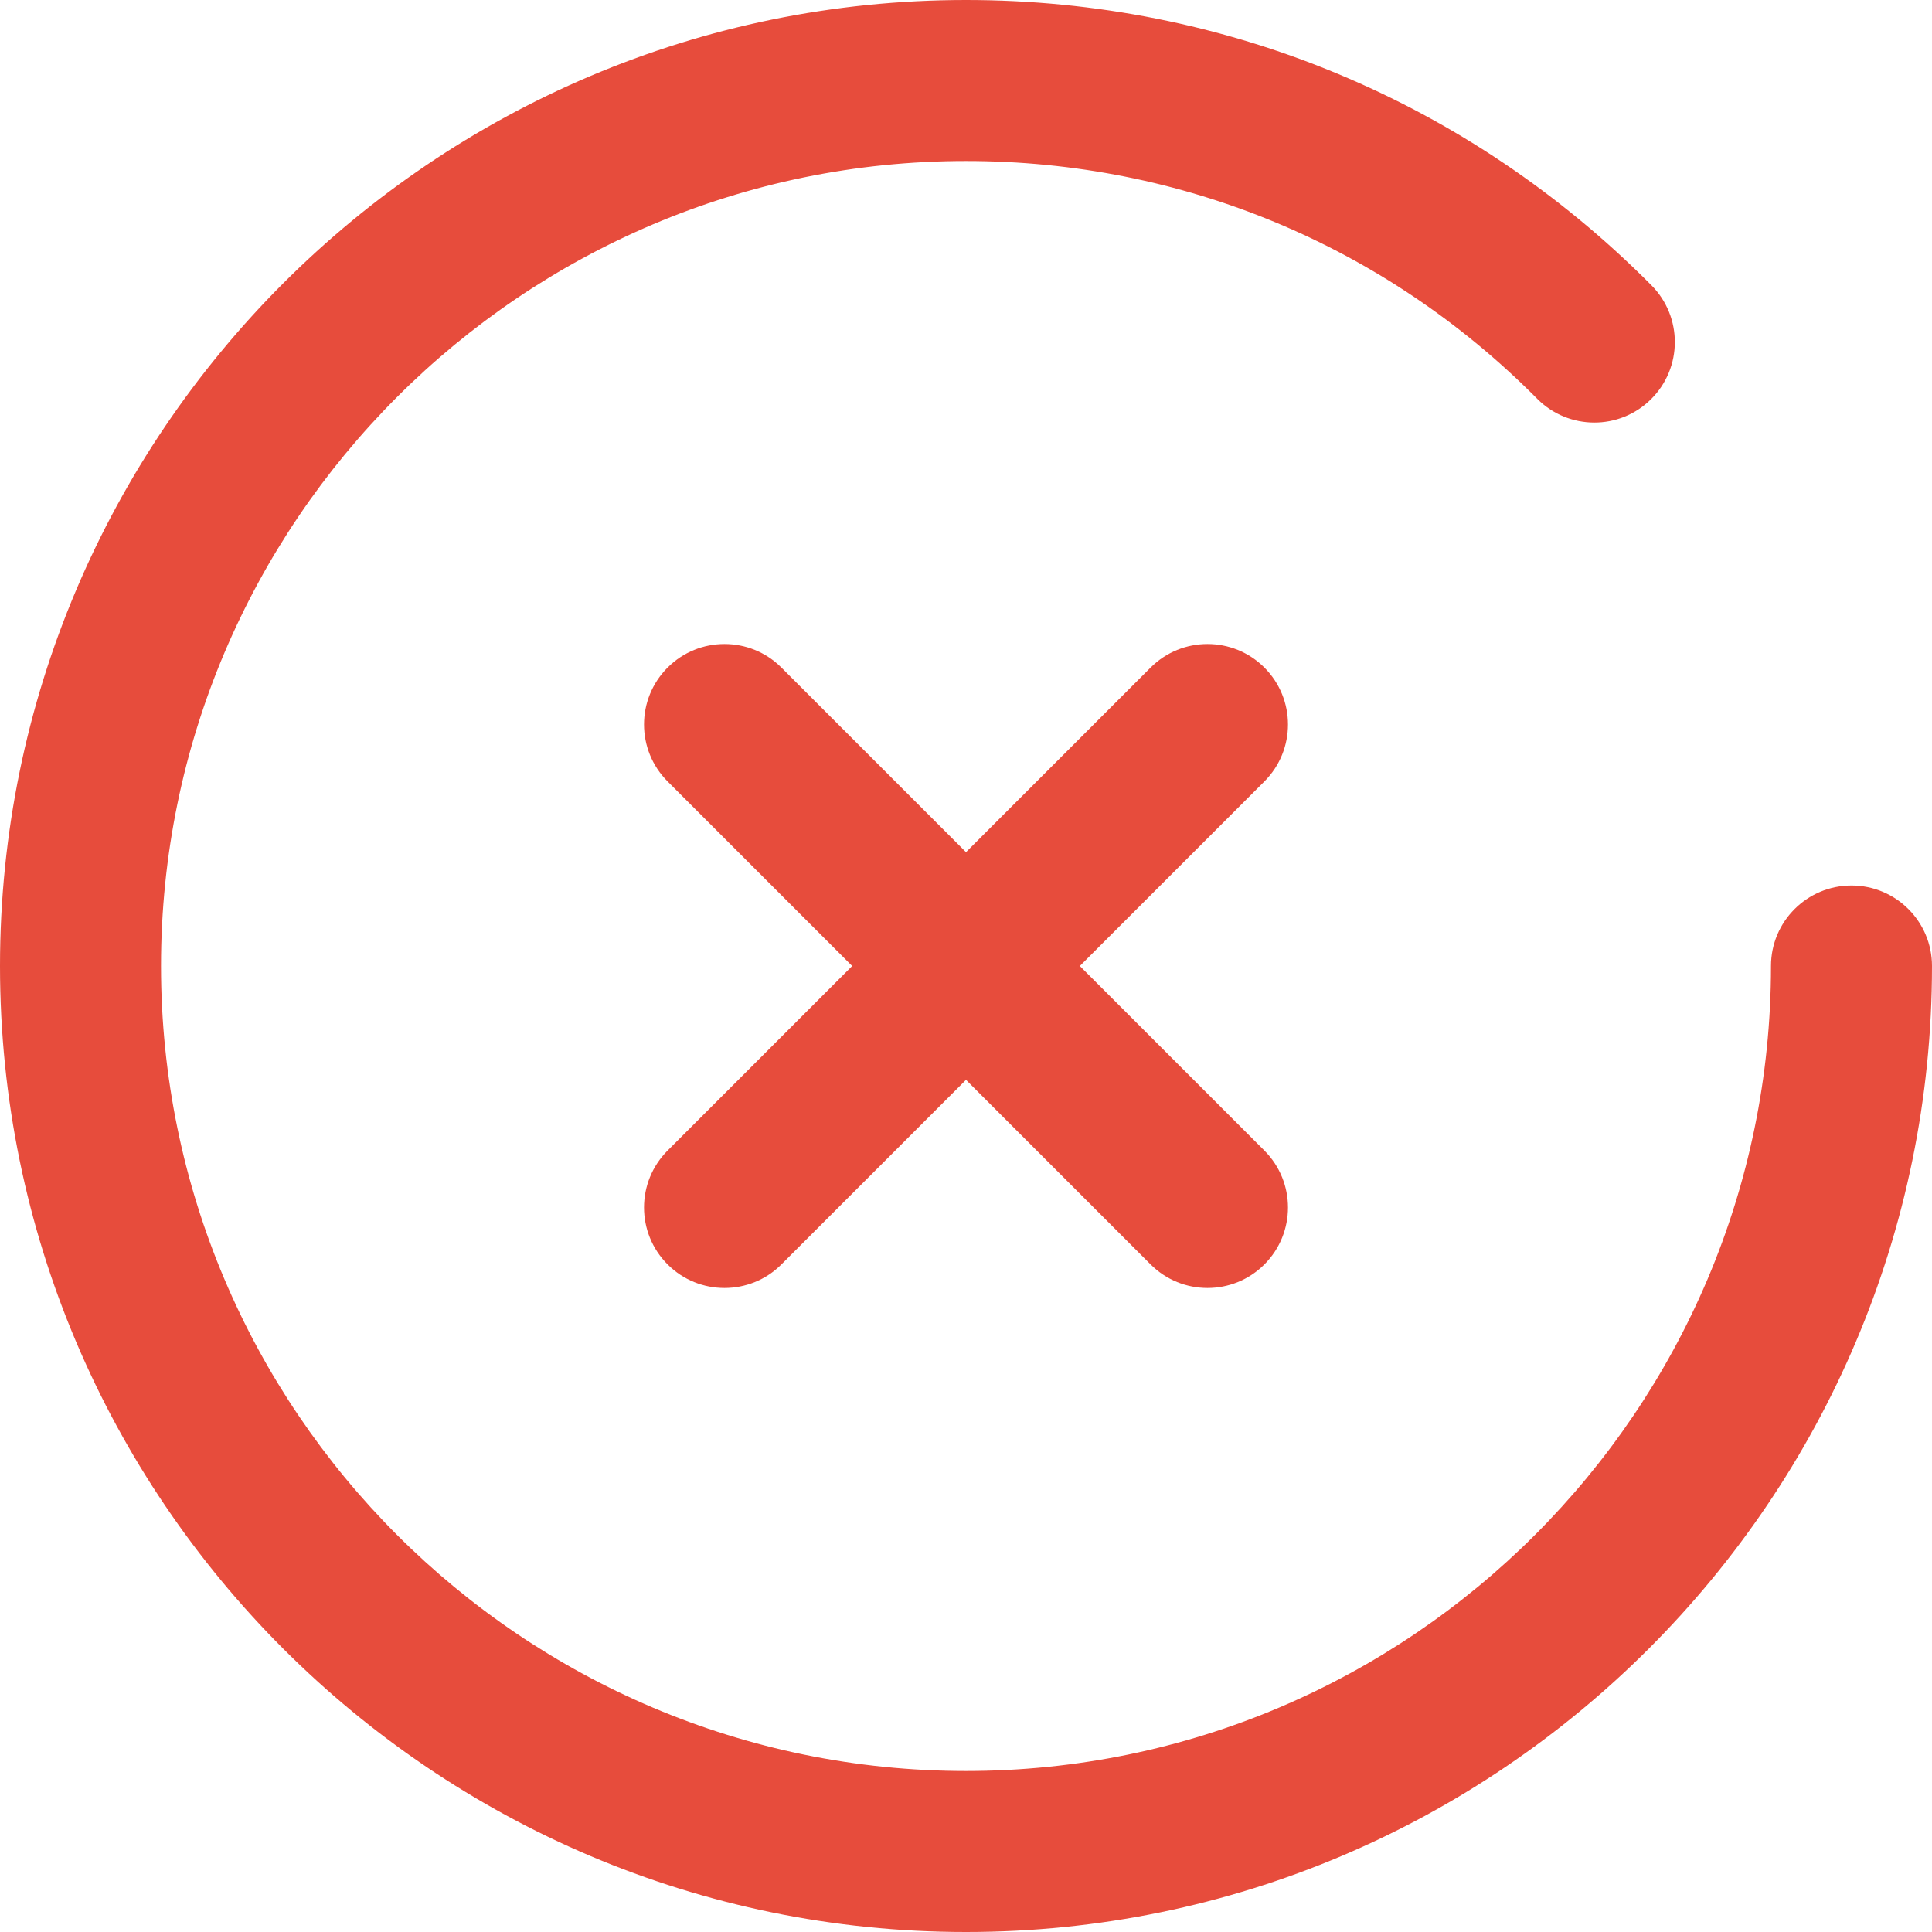 <svg width="50" height="50" viewBox="0 0 50 50" fill="none" xmlns="http://www.w3.org/2000/svg">
<g clip-path="url(#clip0_577_14955)">
<path d="M47.917 22.917C46.767 22.917 45.833 23.85 45.833 25C45.833 36.487 36.487 45.833 25 45.833C13.512 45.833 4.167 36.487 4.167 25C4.167 13.512 13.512 4.167 25 4.167C30.593 4.167 35.843 6.352 39.783 10.321C40.594 11.136 41.913 11.142 42.729 10.331C43.546 9.521 43.55 8.201 42.74 7.384C38.011 2.623 31.71 0 25 0C11.215 0 0 11.215 0 25C0 38.785 11.215 50 25 50C38.784 50 50 38.785 50 25C50 23.85 49.067 22.917 47.917 22.917Z" fill="#E74C3C"/>
<path d="M27.946 25L32.723 20.223C33.536 19.409 33.536 18.091 32.723 17.277C31.909 16.464 30.591 16.464 29.777 17.277L25 22.054L20.223 17.277C19.41 16.464 18.09 16.464 17.277 17.277C16.464 18.091 16.464 19.409 17.277 20.223L22.054 25L17.277 29.777C16.464 30.591 16.464 31.909 17.277 32.723C17.683 33.13 18.217 33.333 18.75 33.333C19.283 33.333 19.817 33.13 20.223 32.723L25 27.946L29.777 32.723C30.184 33.13 30.717 33.333 31.25 33.333C31.783 33.333 32.316 33.13 32.723 32.723C33.536 31.909 33.536 30.591 32.723 29.777L27.946 25Z" fill="#E74C3C"/>
</g>
<defs>
<clipPath id="clip0_577_14955">
<rect width="50" height="50" fill="white"/>
</clipPath>
</defs>
</svg>
